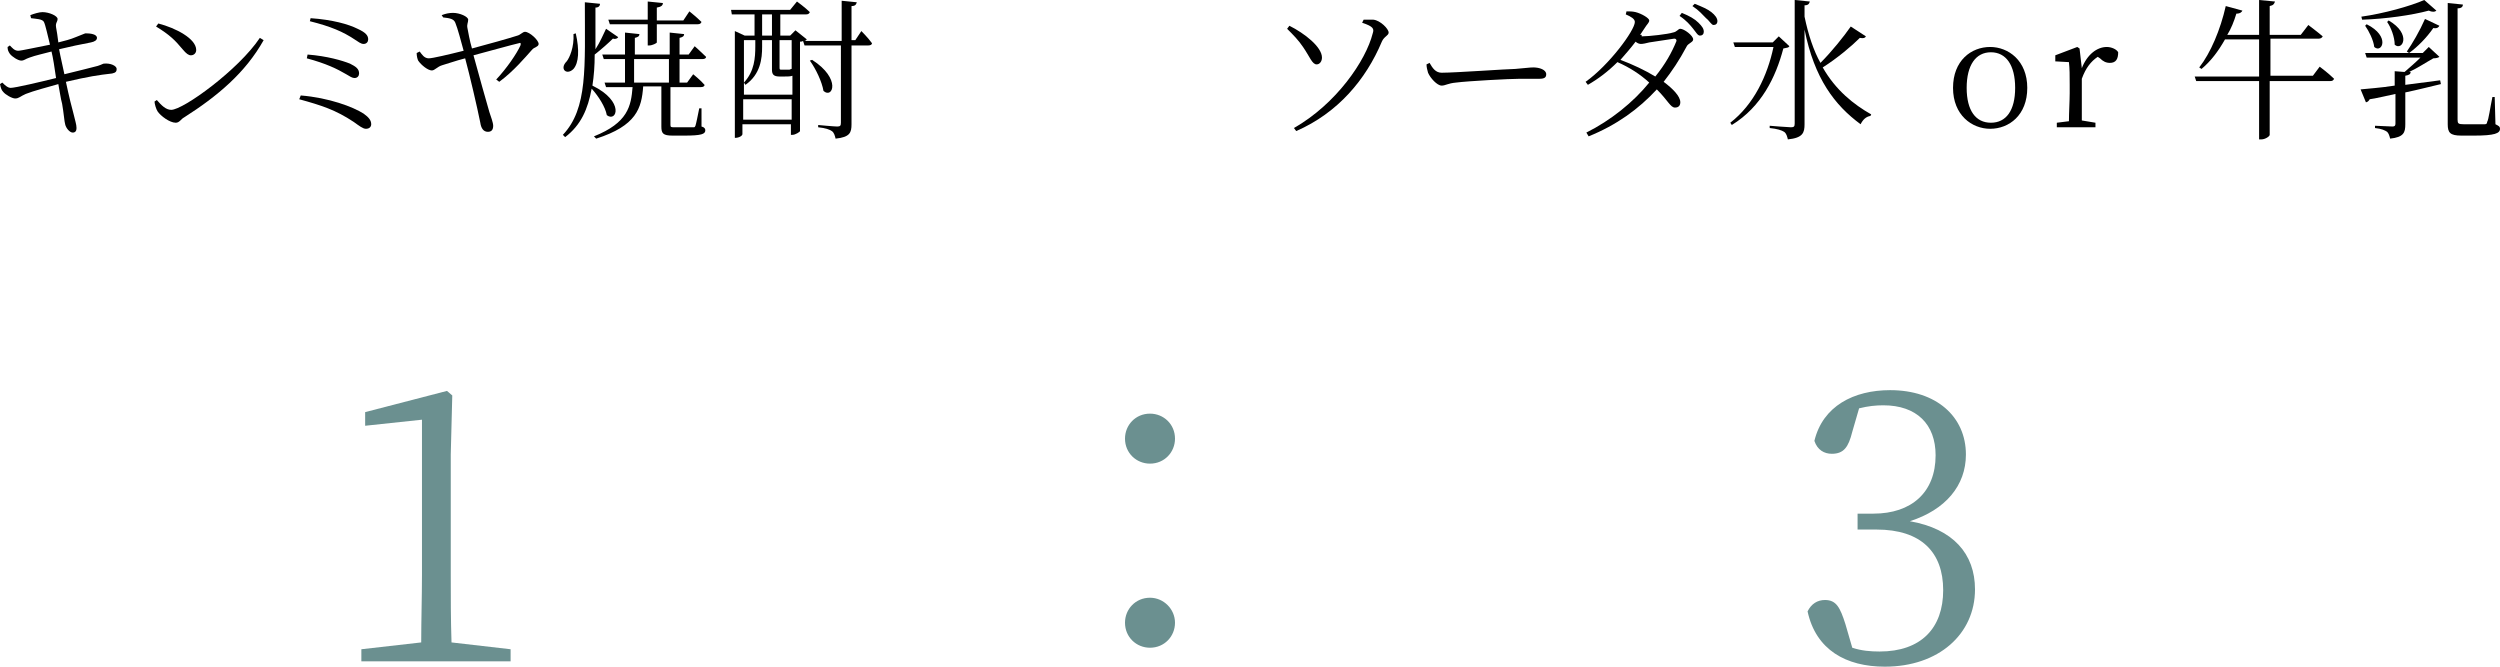 <?xml version="1.0" encoding="utf-8"?>
<!-- Generator: Adobe Illustrator 26.0.1, SVG Export Plug-In . SVG Version: 6.00 Build 0)  -->
<svg version="1.1" id="レイヤー_1" xmlns="http://www.w3.org/2000/svg" xmlns:xlink="http://www.w3.org/1999/xlink" x="0px"
	 y="0px" viewBox="0 0 330 88" style="enable-background:new 0 0 330 88;" xml:space="preserve">
<style type="text/css">
	.st0{fill:#6B9090;}
</style>
<g>
	<g>
		<path d="M4,2c0.5-0.2,1.2-0.4,1.6-0.4c0.9,0,2,0.5,2,0.9c0,0.4-0.3,0.5-0.2,1.1c0.1,0.6,0.2,1.1,0.3,2C8.5,5.4,9.3,5.2,10,4.9
			c0.8-0.3,1.2-0.5,1.3-0.5c0.6,0,1.5,0.1,1.5,0.6c0,0.3-0.3,0.5-0.8,0.6c-1.1,0.2-3,0.6-4.2,0.9c0.2,1.1,0.5,2.3,0.7,3.3
			c1.6-0.4,3.7-0.9,4.4-1.1c0.6-0.2,0.7-0.3,0.8-0.3c0.9-0.1,1.7,0.3,1.7,0.7c0,0.3-0.1,0.5-0.6,0.6c-1.8,0.2-3.1,0.4-6.1,1.1
			c0.4,1.9,0.8,3.5,1,4.2c0.2,0.9,0.4,1.4,0.4,1.9c0,0.3-0.1,0.6-0.5,0.6c-0.4,0-0.9-0.6-1-1.1c-0.1-0.3-0.2-1.6-0.4-2.7
			C8,13,7.9,12.1,7.7,11.1c-1.4,0.4-3.3,0.9-4.3,1.3c-0.7,0.3-0.9,0.6-1.4,0.6c-0.4,0-1.3-0.5-1.6-0.9c-0.2-0.2-0.3-0.5-0.4-1
			l0.3-0.2c0.5,0.5,0.8,0.7,1.1,0.7c0.6,0,4-0.8,6-1.3C7.2,8.9,7,7.6,6.8,6.8C5.7,7.1,4.7,7.3,3.9,7.6C3.3,7.8,3.2,8,2.8,8
			C2.4,8,1.6,7.5,1.3,7.1C1.1,6.8,1,6.6,1,6.2L1.3,6c0.3,0.3,0.6,0.7,1.1,0.7c0.4,0,2.6-0.5,4.2-0.8C6.3,4.7,6,3.3,5.8,2.9
			c-0.2-0.4-1-0.4-1.7-0.5L4,2z"/>
		<path d="M34.3,5l0.5,0.3c-2.4,4.3-6.1,7.4-10.5,10.2c-0.4,0.2-0.6,0.7-1.1,0.7c-0.8,0-2-0.9-2.4-1.5c-0.2-0.3-0.4-1-0.4-1.3
			l0.3-0.2c0.6,0.7,1.2,1.3,1.9,1.3C24.2,14.5,31.5,9.2,34.3,5z M20.9,3.1c2.3,0.6,5,2,5,3.5c0,0.4-0.3,0.7-0.7,0.7
			c-0.3,0-0.6-0.2-1.1-0.8c-1-1.2-1.7-1.9-3.5-3L20.9,3.1z"/>
		<path d="M39.7,12.6c3.7,0.3,6.9,1.5,8.3,2.4c0.7,0.5,1,0.9,1,1.4c0,0.3-0.2,0.6-0.7,0.6c-0.4,0-0.9-0.4-1.6-0.9
			c-2.4-1.6-4.3-2.2-7.2-3L39.7,12.6z M40.6,7.2c2.6,0.2,4.6,0.8,5.6,1.2c0.8,0.4,1.2,0.7,1.2,1.3c0,0.3-0.2,0.6-0.6,0.6
			c-0.3,0-0.6-0.2-1.1-0.5c-1.2-0.7-2.6-1.4-5.2-2.1L40.6,7.2z M48.6,5.2c0,0.3-0.2,0.6-0.6,0.6c-0.4,0-0.7-0.3-1.2-0.6
			c-1.5-1-3.1-1.7-5.9-2.4L41,2.4c2.9,0.2,5,0.8,6.2,1.4C48.3,4.3,48.6,4.7,48.6,5.2z"/>
		<path d="M58.3,2c0.5-0.2,1-0.3,1.5-0.3c0.9,0,2,0.5,2,0.9c0,0.4-0.2,0.6-0.1,1.1c0.1,0.5,0.3,1.7,0.6,2.7c1.9-0.5,5.1-1.4,6-1.7
			c0.4-0.1,0.7-0.5,1-0.5c0.6,0,1.8,1.1,1.8,1.6c0,0.4-0.6,0.4-0.9,0.8c-0.9,1-2.4,2.8-4.3,4.2l-0.4-0.3C66.9,9,68.2,7.1,68.7,6
			c0.1-0.3,0-0.4-0.2-0.3c-0.9,0.2-4.1,1.1-6,1.6c0.7,2.6,1.7,6.1,2.1,7.5c0.2,0.6,0.5,1.4,0.5,1.8c0,0.5-0.2,0.8-0.7,0.8
			c-0.6,0-0.9-0.5-1-1.2c-0.4-2-1.4-6.3-2-8.5c-1.2,0.3-2.6,0.8-3,0.9c-0.7,0.2-1,0.7-1.4,0.7c-0.5,0-1.4-0.7-1.8-1.3
			c-0.1-0.2-0.2-0.6-0.2-1l0.4-0.2c0.3,0.4,0.6,0.9,1.2,0.9c0.5,0,2.6-0.5,4.6-1c-0.3-1.1-0.8-3-1.1-3.7c-0.2-0.5-0.7-0.6-1.6-0.7
			L58.3,2z"/>
		<path d="M76,4.4c0.5,2.2,0.4,3.9-0.3,4.7c-0.9,0.9-1.9,0-0.9-1c0.4-0.5,1-1.9,0.9-3.6L76,4.4z M81.6,4.9c-0.1,0.2-0.4,0.3-0.7,0.2
			c-0.5,0.5-1.5,1.4-2.4,2.1c0,1.5-0.1,2.8-0.3,4.1c4.3,2.1,3.2,4.9,1.9,3.9c-0.2-1.1-1.1-2.5-2-3.5c-0.5,2.7-1.4,4.8-3.5,6.4
			l-0.3-0.3c3.3-3.5,2.9-8.9,2.9-17.5l2,0.2C79.2,0.8,79,1,78.6,1c0,2,0,3.9,0,5.5c0.6-0.9,1.1-2.1,1.4-2.7L81.6,4.9z M92.6,16.7
			c0.4,0.1,0.5,0.3,0.5,0.5c0,0.5-0.5,0.7-2.8,0.7h-1.5c-1.3,0-1.5-0.3-1.5-1.2v-5.3h-2.4c-0.2,2.9-0.9,5.2-6.2,6.9L78.4,18
			c4.5-1.8,4.9-4,5.1-6.5H80l-0.2-0.6h2.7V7.8h-2.8l-0.2-0.6h3V4.3l1.9,0.2c0,0.3-0.2,0.4-0.6,0.5v2.2h4.6V4.3l1.9,0.2
			c0,0.3-0.2,0.4-0.6,0.5v2.2h1.2l0.8-1.1c0,0,0.9,0.8,1.5,1.4c0,0.2-0.2,0.3-0.5,0.3h-3v3.1h1l0.8-1.1c0,0,1,0.8,1.5,1.4
			c0,0.2-0.2,0.3-0.5,0.3h-4v0.2v4.8c0,0.3,0.1,0.3,0.6,0.3h1.2c0.6,0,1,0,1.2,0c0.2,0,0.2,0,0.3-0.2c0.1-0.3,0.3-1.3,0.5-2.3h0.3
			L92.6,16.7z M80.3,2.6h5.2V0.2l2,0.2c0,0.3-0.2,0.5-0.8,0.6v1.7h3.5L91,1.5c0,0,1,0.8,1.6,1.4c-0.1,0.2-0.2,0.3-0.5,0.3h-5.4v2.4
			c0,0.1-0.6,0.4-1,0.4h-0.2V3.2h-5L80.3,2.6z M83.7,10.9h4.6V7.8h-4.6V10.9z"/>
		<path d="M113.7,4.1c0,0,0.9,0.9,1.4,1.6c0,0.2-0.2,0.3-0.5,0.3h-2.2v10.4c0,1.1-0.2,1.7-2.1,1.9c-0.1-0.4-0.2-0.8-0.5-1
			c-0.3-0.2-0.8-0.4-1.8-0.5v-0.3c0,0,2.1,0.2,2.5,0.2c0.4,0,0.5-0.1,0.5-0.5V6h-4.8l-0.2-0.6c-0.1,0.1-0.3,0.1-0.4,0.1v11.8
			c0,0.1-0.6,0.5-1,0.5h-0.2v-1.4h-6.4v1.3c0,0.2-0.4,0.5-1,0.5H97V4.1l1.3,0.6h1.3V1.9h-3l-0.1-0.6h7.8l0.9-1.1
			c0,0,1.1,0.8,1.7,1.4c-0.1,0.2-0.2,0.3-0.5,0.3H103v2.8h1.3L105,4l1.5,1.2c-0.1,0.1-0.2,0.2-0.3,0.2h4.9V0.1l2,0.2
			c-0.1,0.3-0.2,0.5-0.7,0.5v4.5h0.5L113.7,4.1z M98.2,5.3v7.2h6.4v-2.5c-0.3,0.1-0.6,0.1-1.1,0.1h-0.6c-0.8,0-1-0.3-1-0.9V5.3h-1.3
			v0.9c0,1.5-0.2,3.6-2.2,5l-0.2-0.3c1.4-1.5,1.5-3.3,1.5-4.8V5.3H98.2z M104.5,15.8v-2.7h-6.4v2.7H104.5z M100.6,4.7h1.3V1.9h-1.3
			V4.7z M102.9,5.3L102.9,5.3v3.6c0,0.2,0,0.3,0.2,0.3h0.4h0.4h0.2c0.1,0,0.2,0,0.3-0.1h0.1V5.3H102.9z M107.2,7.9
			c3.9,2.5,2.7,5.2,1.5,4.1c-0.2-1.2-1-2.9-1.8-4L107.2,7.9z"/>
	</g>
	<g>
		<path d="M169.9,3.8l0.3-0.4c2,1,4.3,2.8,4.3,4.2c0,0.5-0.3,0.9-0.7,0.9c-0.6,0-0.9-1-1.8-2.3C171.4,5.3,170.7,4.6,169.9,3.8z
			 M171.1,17.3l-0.3-0.4c5.6-3.2,9.5-8.9,10.4-12.5c0.2-0.6,0.1-0.9-1.4-1.4l0.2-0.4c0.4,0,0.9,0,1.3,0c0.9,0.1,2,1.2,2,1.7
			c0,0.4-0.6,0.5-0.9,1.2C180.3,10.5,176.6,14.9,171.1,17.3z"/>
		<path d="M188.7,8.3c0.4,0.7,0.8,1.3,1.6,1.3c1.8,0,8.8-0.5,9.7-0.5c1.3-0.1,1.9-0.2,2.4-0.2c0.8,0,1.7,0.3,1.7,0.9
			c0,0.4-0.2,0.6-0.9,0.6c-0.7,0-1.4,0-2.6,0c-1.3,0-6.9,0.3-8.4,0.5c-1.1,0.1-1.4,0.4-1.9,0.4c-0.6,0-1.5-1-1.8-1.7
			c-0.1-0.4-0.2-0.7-0.2-1.1L188.7,8.3z"/>
		<path d="M216.7,4.8c1,0,3.5-0.3,4.1-0.5c0.6-0.1,0.7-0.5,1-0.5c0.5,0,1.7,0.9,1.7,1.4c0,0.4-0.7,0.5-0.9,1c-0.9,1.7-1.9,3.2-3,4.6
			c1.2,0.9,2.2,1.9,2.2,2.7c0,0.4-0.2,0.7-0.7,0.7c-0.6,0-0.9-0.9-2.4-2.4c-2.4,2.6-5.3,4.7-9,6.2l-0.3-0.5c3.2-1.6,6.2-4,8.3-6.6
			c-1.2-1.1-2.6-2-4.2-2.7c-1.2,1.2-2.5,2.2-3.9,3l-0.3-0.4c3.1-2.2,6.5-6.8,6.5-7.9c0-0.4-0.5-0.7-1.2-1l0.1-0.4
			c0.4,0,0.8,0,1.2,0.1c0.8,0.2,1.8,0.8,1.8,1.1c0,0.3-0.3,0.5-0.6,1c-0.2,0.3-0.4,0.6-0.6,0.9H216.7z M221,5.1
			c-0.7,0.1-2.6,0.4-3.3,0.5c-0.4,0.1-0.8,0.2-1.1,0.2c-0.2,0-0.5-0.1-0.7-0.3c-0.6,0.8-1.3,1.6-2,2.4c1.6,0.6,3.3,1.4,4.6,2.2
			c1.3-1.6,2.2-3.2,2.8-4.7C221.3,5.2,221.2,5.1,221,5.1z M222,1.7c1,0.4,1.7,0.8,2.2,1.3s0.7,0.8,0.7,1.2c0,0.3-0.2,0.5-0.5,0.5
			c-0.3,0-0.5-0.4-0.9-0.9c-0.4-0.5-0.9-1.1-1.8-1.7L222,1.7z M223.7,0.5c1,0.4,1.7,0.7,2.2,1.1c0.5,0.4,0.8,0.8,0.8,1.2
			c0,0.3-0.2,0.5-0.5,0.5c-0.3,0-0.5-0.5-1-0.9c-0.5-0.5-0.9-1-1.8-1.6L223.7,0.5z"/>
		<path d="M236.2,6.1c-0.1,0.2-0.3,0.2-0.8,0.3c-1,3.8-2.9,7.7-6.8,10.1l-0.2-0.3c3.1-2.4,4.9-6.2,5.7-10h-5.1l-0.2-0.6h5.2l0.8-0.8
			L236.2,6.1z M246.3,4.8c-0.1,0.2-0.3,0.3-0.8,0.2c-1.1,1.1-3,2.7-4.9,3.9c1.7,3,4.1,4.9,6.4,6.2l-0.1,0.2c-0.6,0.1-1,0.5-1.3,1.1
			c-3.4-2.5-6.1-6-7.4-12.5v12.5c0,1.1-0.2,1.8-2.2,2c-0.1-0.4-0.2-0.8-0.5-1c-0.3-0.2-0.9-0.4-1.9-0.5v-0.3c0,0,2.4,0.2,2.8,0.2
			c0.4,0,0.5-0.1,0.5-0.5V0l2,0.2c-0.1,0.3-0.2,0.5-0.7,0.5v1.5c0.5,2.4,1.2,4.5,2.1,6.1c1.5-1.5,3.1-3.5,4-4.8L246.3,4.8z"/>
		<path d="M257.8,11.6c0-3.6,2.4-5.4,4.9-5.4c2.4,0,4.9,1.8,4.9,5.4c0,3.6-2.4,5.4-4.9,5.4C260.3,17,257.8,15.2,257.8,11.6z
			 M266,11.6c0-3-1.2-4.7-3.2-4.7c-2,0-3.2,1.7-3.2,4.7c0,3,1.2,4.6,3.2,4.6C264.8,16.2,266,14.6,266,11.6z"/>
		<path d="M274.8,9c0.7-1.8,2-2.8,3.3-2.8c0.6,0,1.3,0.3,1.5,0.7c0,0.9-0.3,1.4-1.1,1.4c-0.5,0-0.9-0.2-1.3-0.6l-0.3-0.2
			c-0.9,0.6-1.6,1.5-2.1,2.9v1.8c0,1,0,2.5,0,3.7l1.8,0.3v0.6h-5.1v-0.6l1.6-0.2c0-1.1,0.1-2.7,0.1-3.7v-1.1c0-1.3,0-2.1-0.1-3
			l-1.8-0.1V7.3l2.9-1.1l0.3,0.2L274.8,9z"/>
		<path d="M306.2,8.8c0,0,1.2,0.9,1.9,1.6c-0.1,0.2-0.2,0.3-0.5,0.3h-8v7.1c0,0.2-0.6,0.6-1.1,0.6h-0.3v-7.7h-8.3l-0.2-0.6h8.5V5.2
			h-4.5c-0.9,1.6-1.9,2.9-3.1,3.9l-0.3-0.2c1.5-1.9,2.8-5,3.5-8.1l2.2,0.6c-0.1,0.2-0.3,0.4-0.8,0.4c-0.3,1-0.7,2-1.2,2.8h4.2V0
			l2.1,0.2c-0.1,0.3-0.2,0.5-0.7,0.6v3.8h4.1l1-1.3c0,0,1.2,0.9,1.9,1.5c-0.1,0.2-0.3,0.3-0.5,0.3h-6.4V10h5.6L306.2,8.8z"/>
		<path d="M322.2,11.1c-1.3,0.3-2.8,0.7-4.7,1.1v4.2c0,1.1-0.2,1.7-2,1.9c-0.1-0.4-0.2-0.7-0.4-0.9c-0.3-0.2-0.7-0.4-1.6-0.5v-0.3
			c0,0,2,0.1,2.3,0.1c0.3,0,0.4-0.1,0.4-0.4v-3.9c-1,0.2-2.1,0.5-3.4,0.7c-0.1,0.2-0.3,0.4-0.5,0.4l-0.7-1.7
			c0.9-0.1,2.6-0.2,4.5-0.5V9.4l1.3,0.1c0.7-0.6,1.5-1.3,2.1-1.9h-7.1l-0.2-0.6h7.6l0.8-0.8l1.4,1.3c-0.1,0.1-0.4,0.2-0.8,0.2
			c-0.9,0.5-2.1,1.3-3.2,1.8l0.2,0c0,0.3-0.2,0.4-0.7,0.5v1.2l4.6-0.6L322.2,11.1z M321.6,1.4c-0.2,0.2-0.6,0.2-1,0
			c-2.2,0.6-5.7,1.1-8.8,1.2l-0.1-0.4c2.9-0.4,6.5-1.4,8.3-2.2L321.6,1.4z M312.4,3.2c3.2,1.6,2,3.9,1,3c-0.1-0.9-0.7-2.1-1.2-2.8
			L312.4,3.2z M315.3,2.7c3.1,1.8,1.8,4.1,0.8,3.2c0-1-0.5-2.3-1-3L315.3,2.7z M317.7,6.8c0.7-1,1.7-2.7,2.4-4.3l1.9,0.9
			c-0.1,0.2-0.3,0.4-0.8,0.3c-0.9,1.3-2.1,2.5-3.2,3.3L317.7,6.8z M329.4,16.4c0.4,0.2,0.6,0.3,0.6,0.6c0,0.6-0.7,0.9-3.4,0.9h-1.7
			c-1.5,0-1.8-0.4-1.8-1.5V0.4l2,0.2c0,0.3-0.2,0.5-0.7,0.5v14.7c0,0.5,0.1,0.6,0.8,0.6h1.4c0.7,0,1.2,0,1.4,0
			c0.2,0,0.3-0.1,0.3-0.3c0.2-0.3,0.4-1.9,0.7-3.3h0.3L329.4,16.4z"/>
	</g>
	<g>
		<g>
			<path class="st0" d="M67.4,85.7v1.6H47.7v-1.6l7.9-0.9c0-3,0.1-5.9,0.1-8.9V55.4l-7.5,0.8v-1.8l10.8-2.8l0.7,0.6L59.5,60v15.9
				c0,2.9,0,5.9,0.1,8.9L67.4,85.7z"/>
		</g>
	</g>
	<g>
		<g>
			<path class="st0" d="M244.5,57c-0.5,2-1.1,2.9-2.7,2.9c-1,0-1.9-0.5-2.3-1.7c1.1-4.6,5.2-6.7,10-6.7c6.1,0,10,3.5,10,8.5
				c0,4.1-2.7,7.3-7.4,8.8c5.7,1,8.6,4.3,8.6,9c0,5.9-4.8,10.2-11.9,10.2c-5.1,0-9.1-2.2-10.2-7.3c0.5-1,1.3-1.5,2.3-1.5
				c1.5,0,2,1,2.7,3.2l0.9,3.1c1.2,0.4,2.4,0.5,3.6,0.5c5.5,0,8.4-3.1,8.4-8.1c0-5-2.9-8-8.8-8h-2.5v-2.1h2.1c5,0,8.2-2.8,8.2-7.7
				c0-4.1-2.5-6.6-6.9-6.6c-1,0-2,0.1-3.2,0.4L244.5,57z"/>
		</g>
	</g>
	<g>
		<g>
			<path class="st0" d="M151.8,54.6c1.8,0,3.3,1.4,3.3,3.3c0,1.8-1.4,3.3-3.3,3.3c-1.8,0-3.3-1.4-3.3-3.3
				C148.5,56.1,149.9,54.6,151.8,54.6z M151.8,78.9c1.8,0,3.3,1.5,3.3,3.3c0,1.8-1.4,3.3-3.3,3.3c-1.8,0-3.3-1.4-3.3-3.3
				C148.5,80.4,149.9,78.9,151.8,78.9z"/>
		</g>
	</g>
</g>
</svg>
